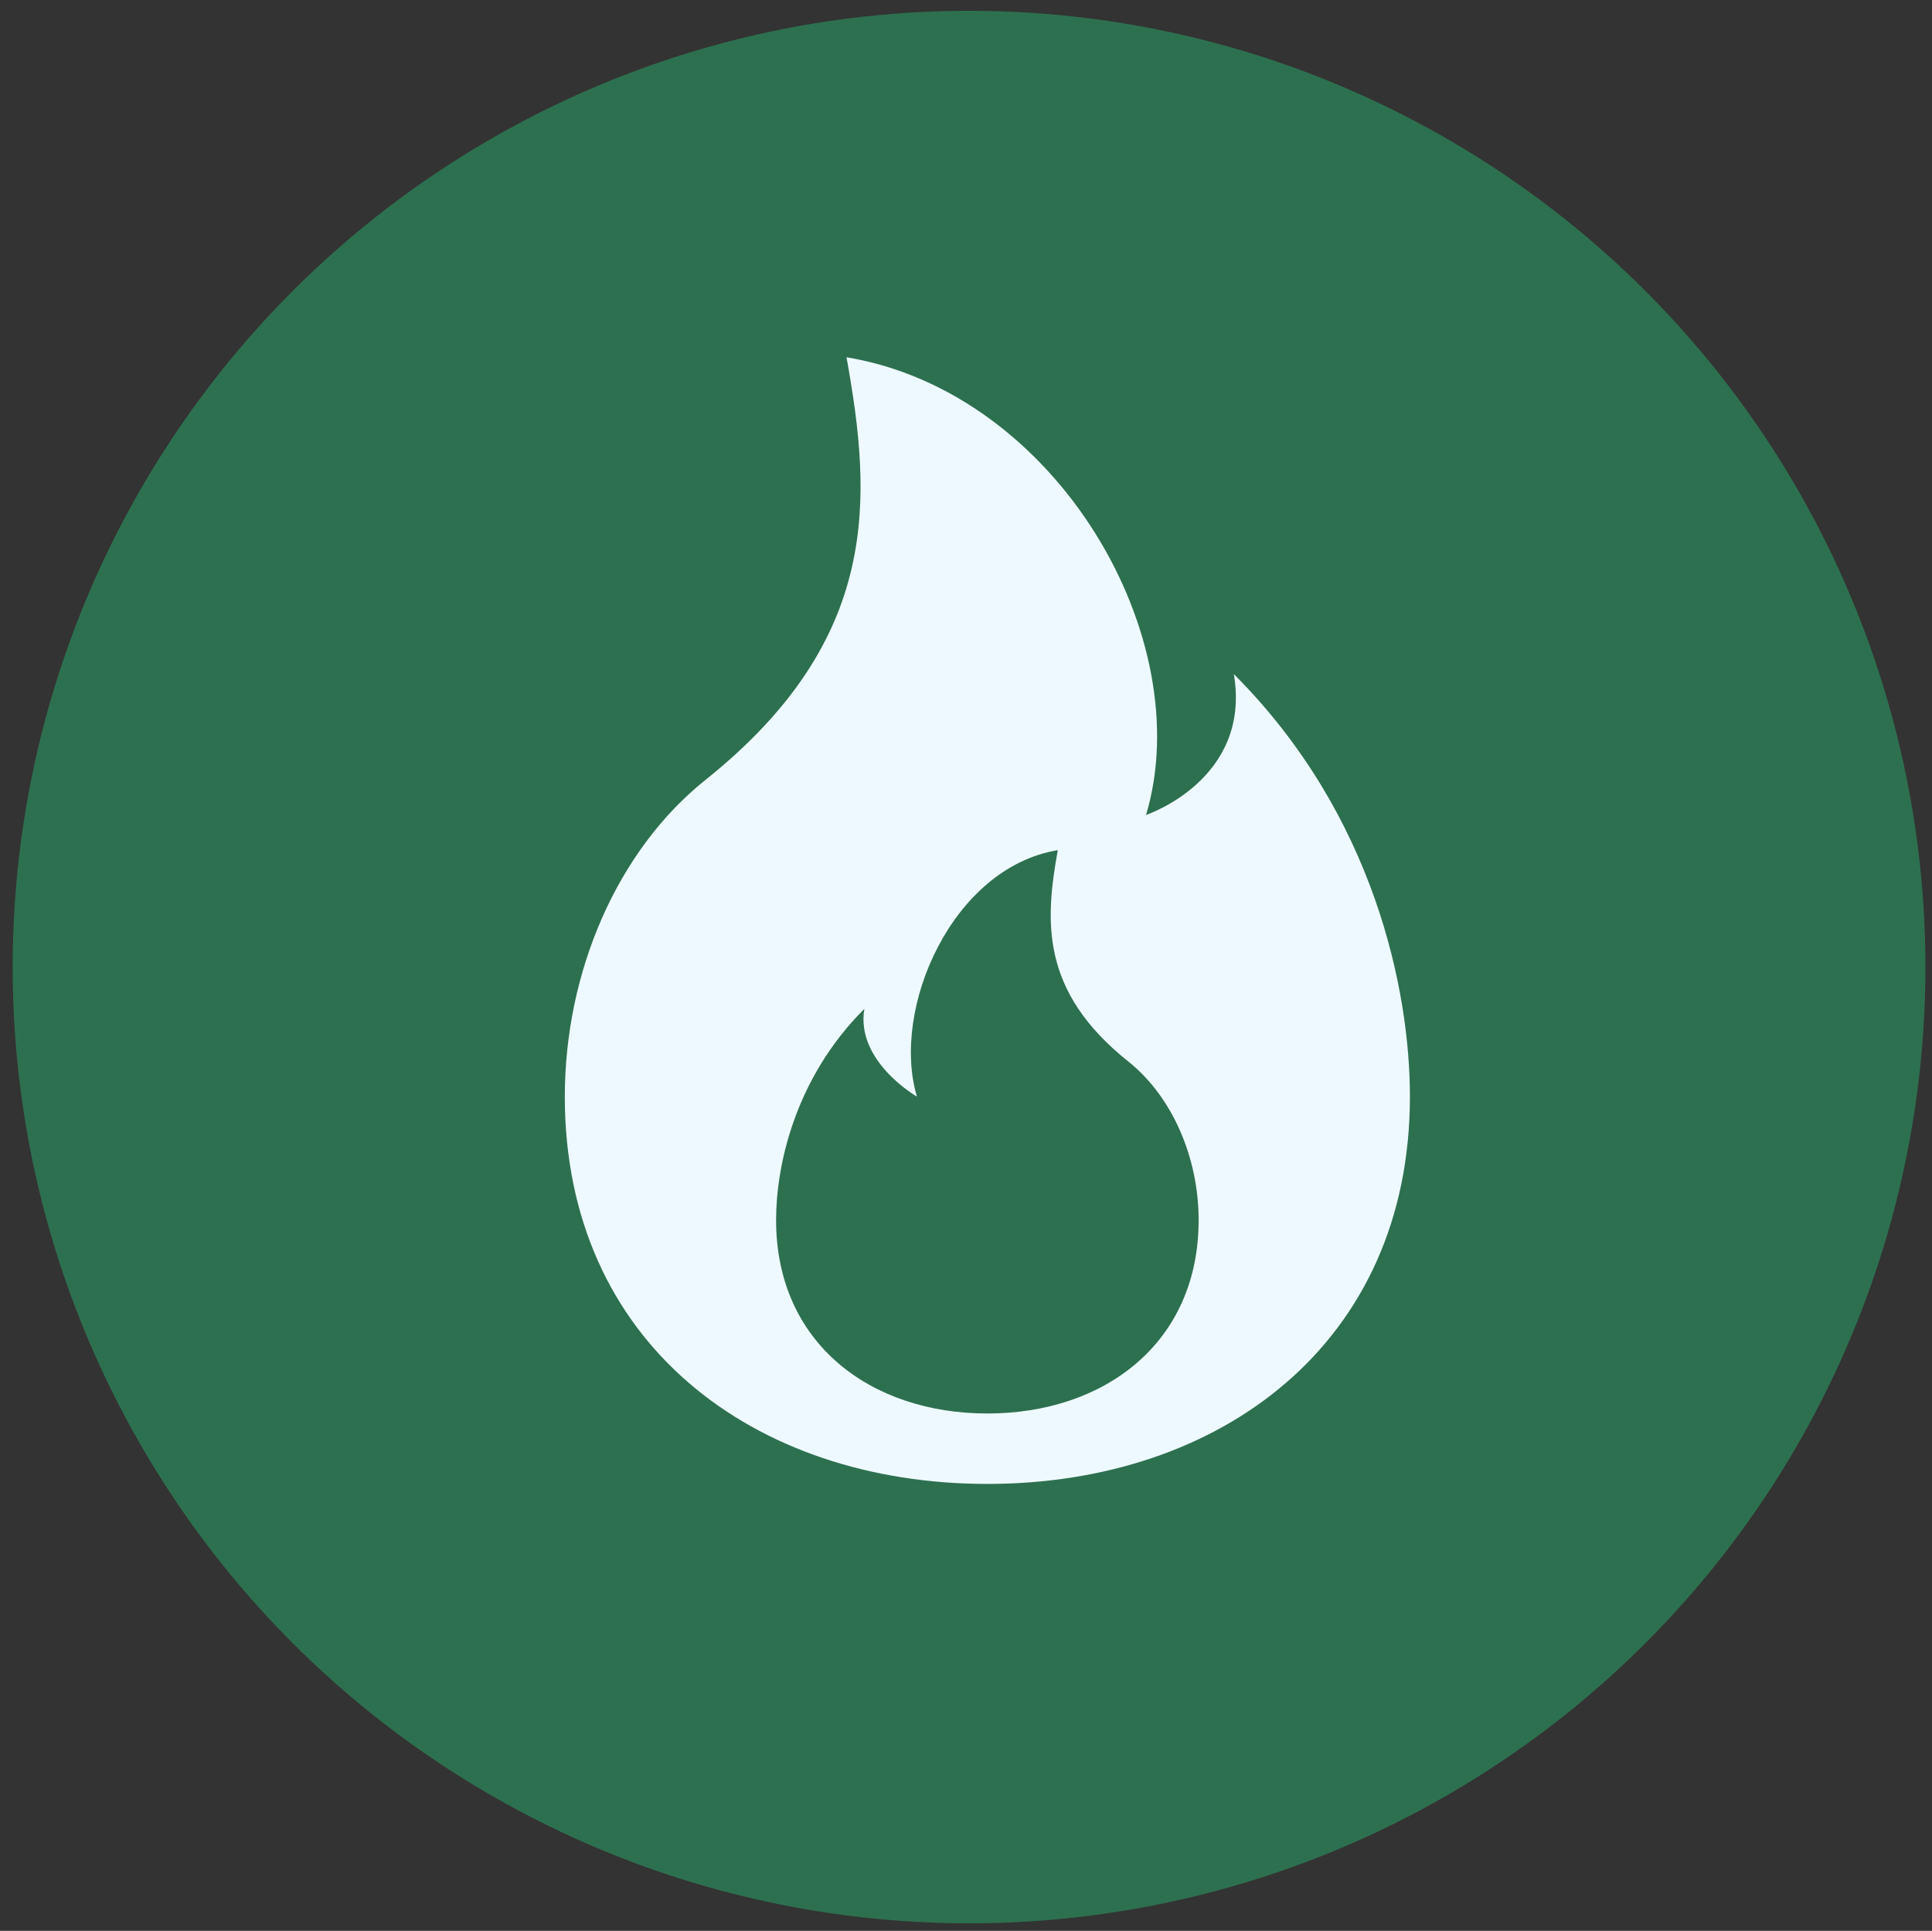 <?xml version="1.0" encoding="UTF-8"?><svg id="a" xmlns="http://www.w3.org/2000/svg" width="41.15" height="41.13" viewBox="0 0 41.15 41.13"><rect x="0" y="0" width="41.15" height="41.13" fill="#333333" stroke="none"/><circle cx="20.64" cy="20.6" r="20.37" fill="#2d7050" stroke-width="0"/><path d="M21.03,31.61c4.97,0,9-3,9-8.25,0-2.25-.75-6-3.75-9,.38,2.25-1.87,3-1.87,3,1.12-3.75-1.88-9-6.38-9.75.54,3,.75,6-3,9-1.88,1.5-3,4.09-3,6.75,0,5.25,4.03,8.25,9,8.25M21.03,30.11c-2.49,0-4.5-1.5-4.5-4.12,0-1.13.38-3,1.88-4.5-.19,1.12,1.12,1.87,1.12,1.87-.56-1.87.75-4.88,3-5.25-.27,1.5-.38,3,1.5,4.5.94.75,1.5,2.05,1.5,3.38,0,2.62-2.01,4.12-4.5,4.12" fill="#eef9ff" stroke-width="0"/></svg>